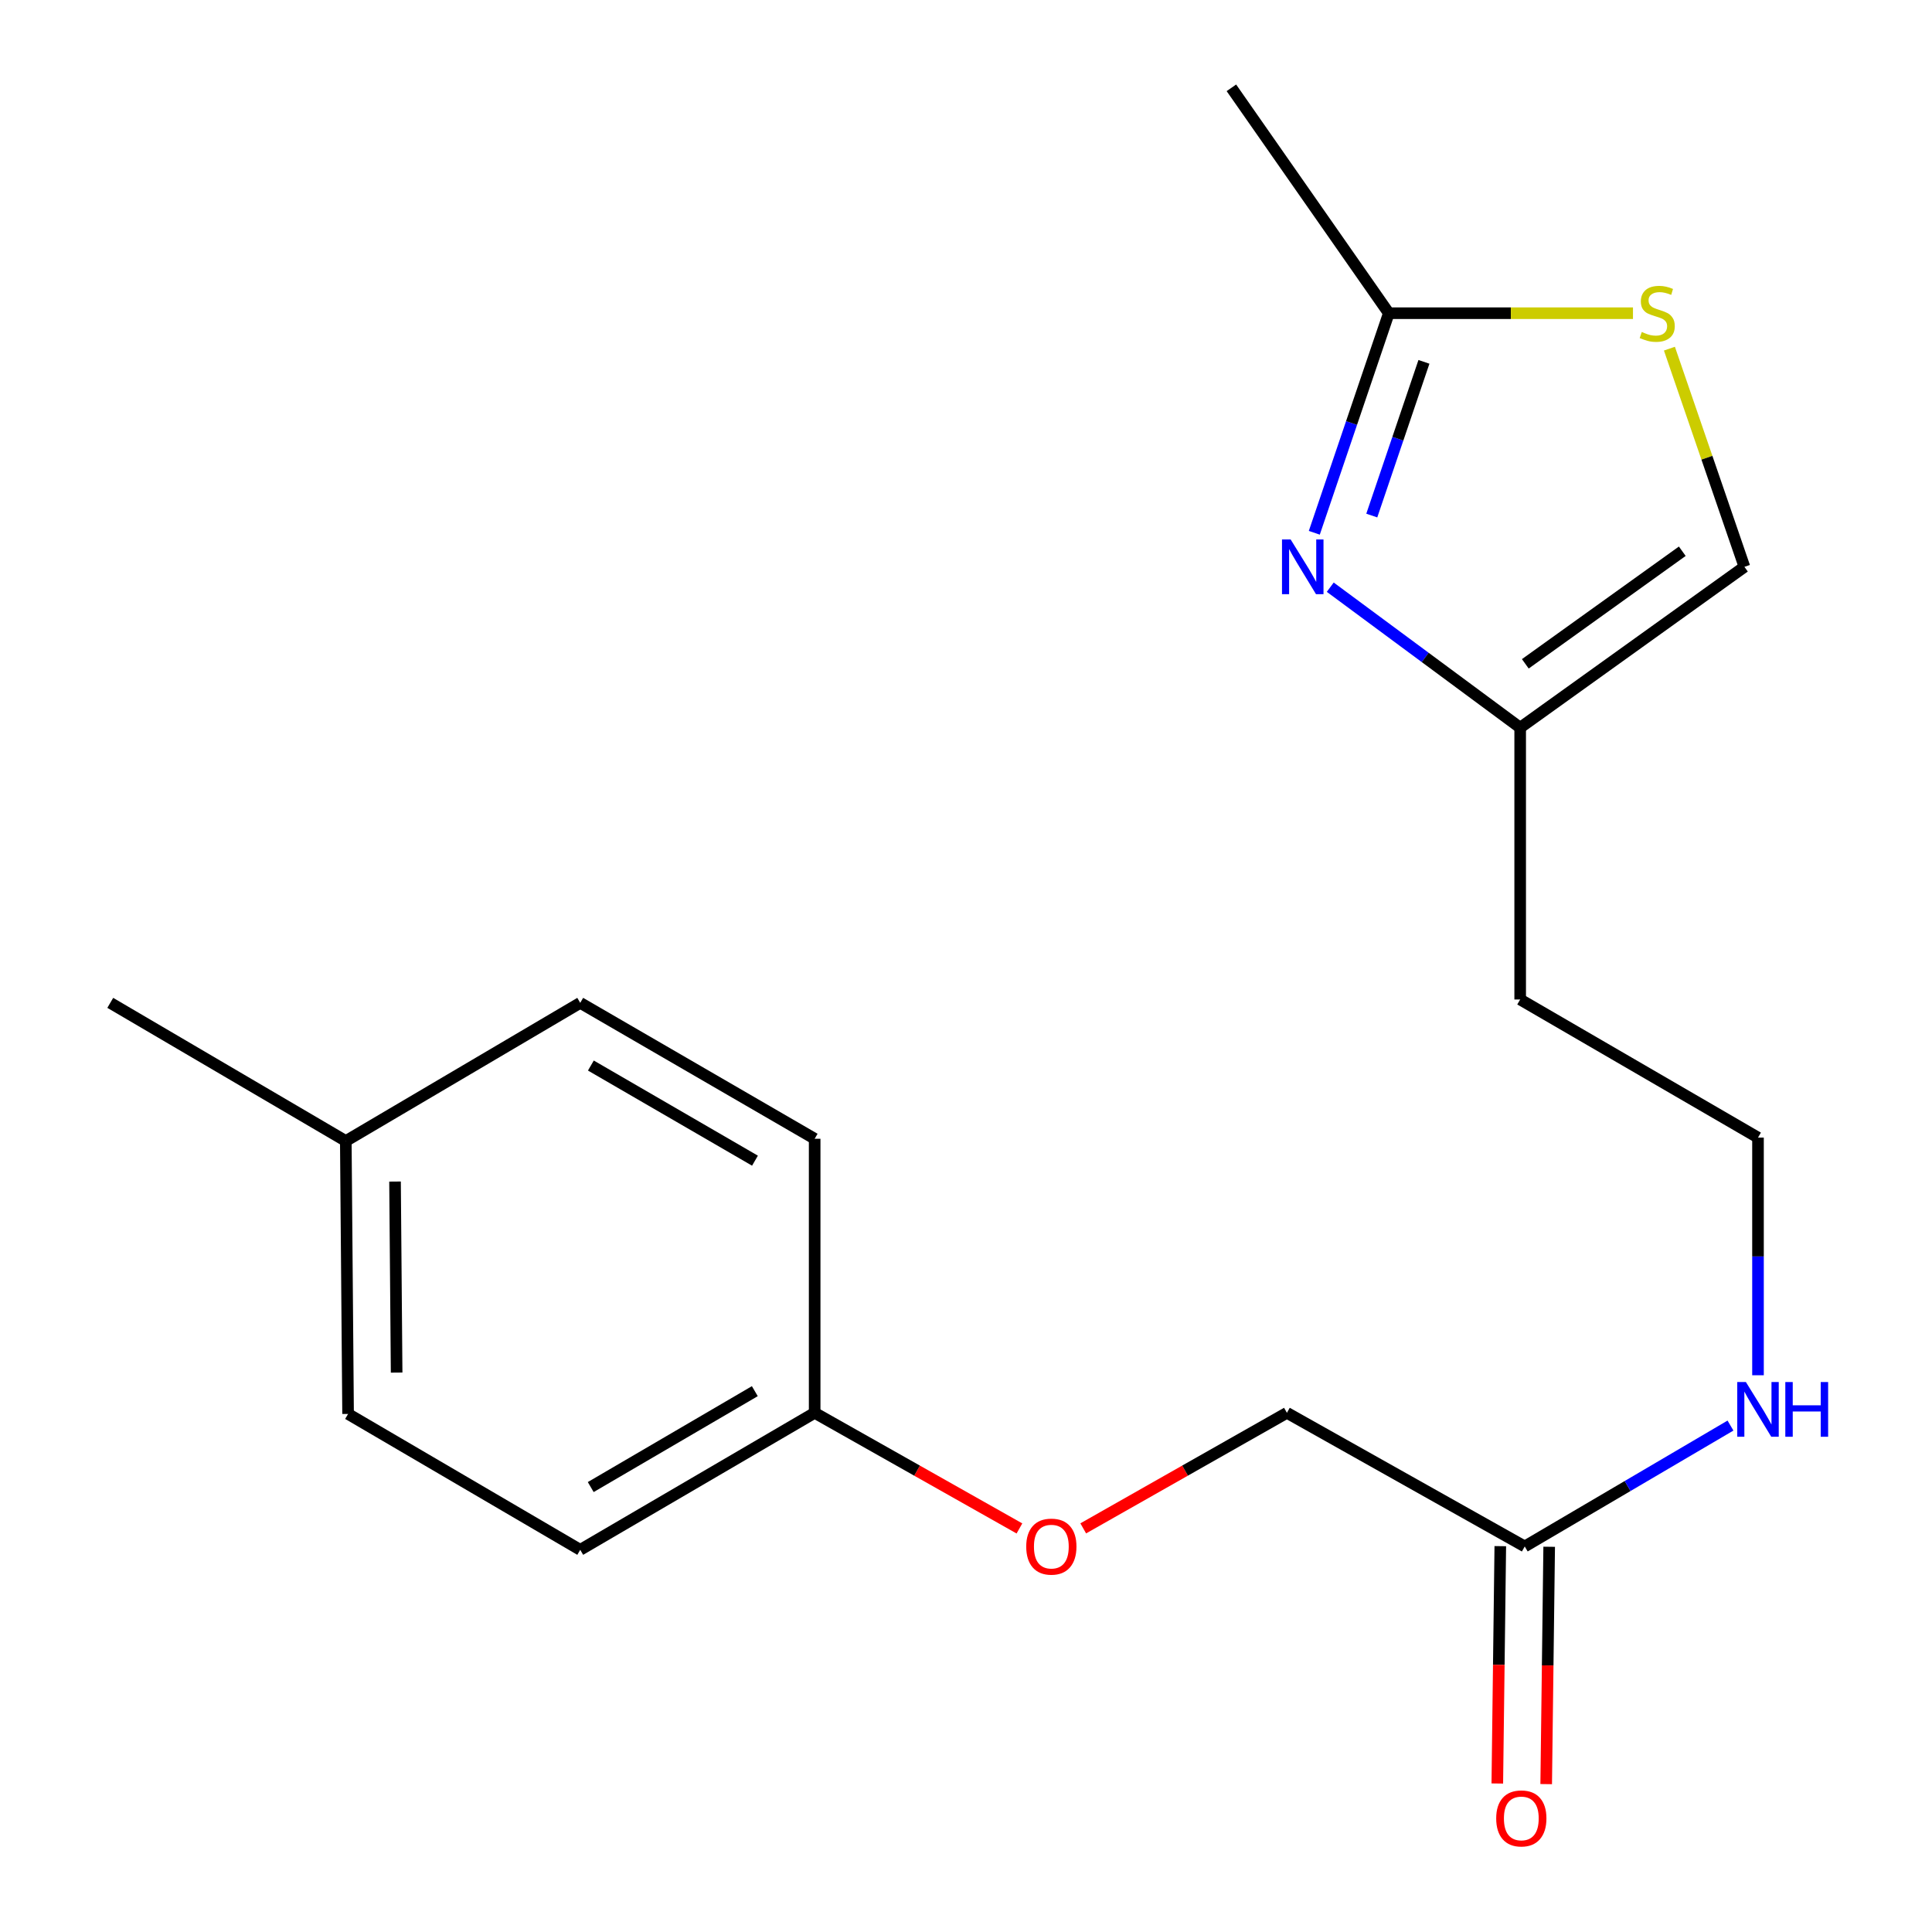 <?xml version='1.0' encoding='iso-8859-1'?>
<svg version='1.1' baseProfile='full'
              xmlns='http://www.w3.org/2000/svg'
                      xmlns:rdkit='http://www.rdkit.org/xml'
                      xmlns:xlink='http://www.w3.org/1999/xlink'
                  xml:space='preserve'
width='1000px' height='1000px' viewBox='0 0 1000 1000'>
<!-- END OF HEADER -->
<rect style='opacity:1.0;fill:#FFFFFF;stroke:none' width='1000' height='1000' x='0' y='0'> </rect>
<path class='bond-0' d='M 680.282,275.767 L 699.567,218.94' style='fill:none;fill-rule:evenodd;stroke:#0000FF;stroke-width:6px;stroke-linecap:butt;stroke-linejoin:miter;stroke-opacity:1' />
<path class='bond-0' d='M 699.567,218.94 L 718.852,162.113' style='fill:none;fill-rule:evenodd;stroke:#000000;stroke-width:6px;stroke-linecap:butt;stroke-linejoin:miter;stroke-opacity:1' />
<path class='bond-0' d='M 710.031,266.851 L 723.53,227.072' style='fill:none;fill-rule:evenodd;stroke:#0000FF;stroke-width:6px;stroke-linecap:butt;stroke-linejoin:miter;stroke-opacity:1' />
<path class='bond-0' d='M 723.53,227.072 L 737.03,187.293' style='fill:none;fill-rule:evenodd;stroke:#000000;stroke-width:6px;stroke-linecap:butt;stroke-linejoin:miter;stroke-opacity:1' />
<path class='bond-2' d='M 688.54,303.927 L 737.69,340.287' style='fill:none;fill-rule:evenodd;stroke:#0000FF;stroke-width:6px;stroke-linecap:butt;stroke-linejoin:miter;stroke-opacity:1' />
<path class='bond-2' d='M 737.69,340.287 L 786.84,376.648' style='fill:none;fill-rule:evenodd;stroke:#000000;stroke-width:6px;stroke-linecap:butt;stroke-linejoin:miter;stroke-opacity:1' />
<path class='bond-1' d='M 718.852,162.113 L 782.039,162.113' style='fill:none;fill-rule:evenodd;stroke:#000000;stroke-width:6px;stroke-linecap:butt;stroke-linejoin:miter;stroke-opacity:1' />
<path class='bond-1' d='M 782.039,162.113 L 845.226,162.113' style='fill:none;fill-rule:evenodd;stroke:#CCCC00;stroke-width:6px;stroke-linecap:butt;stroke-linejoin:miter;stroke-opacity:1' />
<path class='bond-17' d='M 718.852,162.113 L 637.368,45.455' style='fill:none;fill-rule:evenodd;stroke:#000000;stroke-width:6px;stroke-linecap:butt;stroke-linejoin:miter;stroke-opacity:1' />
<path class='bond-19' d='M 864.088,180.464 L 883.498,236.928' style='fill:none;fill-rule:evenodd;stroke:#CCCC00;stroke-width:6px;stroke-linecap:butt;stroke-linejoin:miter;stroke-opacity:1' />
<path class='bond-19' d='M 883.498,236.928 L 902.908,293.393' style='fill:none;fill-rule:evenodd;stroke:#000000;stroke-width:6px;stroke-linecap:butt;stroke-linejoin:miter;stroke-opacity:1' />
<path class='bond-3' d='M 786.84,376.648 L 902.908,293.393' style='fill:none;fill-rule:evenodd;stroke:#000000;stroke-width:6px;stroke-linecap:butt;stroke-linejoin:miter;stroke-opacity:1' />
<path class='bond-3' d='M 789.5,343.597 L 870.748,285.318' style='fill:none;fill-rule:evenodd;stroke:#000000;stroke-width:6px;stroke-linecap:butt;stroke-linejoin:miter;stroke-opacity:1' />
<path class='bond-8' d='M 786.84,376.648 L 786.84,517.333' style='fill:none;fill-rule:evenodd;stroke:#000000;stroke-width:6px;stroke-linecap:butt;stroke-linejoin:miter;stroke-opacity:1' />
<path class='bond-4' d='M 789.202,800.445 L 842.449,769.159' style='fill:none;fill-rule:evenodd;stroke:#000000;stroke-width:6px;stroke-linecap:butt;stroke-linejoin:miter;stroke-opacity:1' />
<path class='bond-4' d='M 842.449,769.159 L 895.696,737.873' style='fill:none;fill-rule:evenodd;stroke:#0000FF;stroke-width:6px;stroke-linecap:butt;stroke-linejoin:miter;stroke-opacity:1' />
<path class='bond-5' d='M 776.55,800.286 L 775.776,861.71' style='fill:none;fill-rule:evenodd;stroke:#000000;stroke-width:6px;stroke-linecap:butt;stroke-linejoin:miter;stroke-opacity:1' />
<path class='bond-5' d='M 775.776,861.71 L 775.003,923.133' style='fill:none;fill-rule:evenodd;stroke:#FF0000;stroke-width:6px;stroke-linecap:butt;stroke-linejoin:miter;stroke-opacity:1' />
<path class='bond-5' d='M 801.853,800.605 L 801.08,862.028' style='fill:none;fill-rule:evenodd;stroke:#000000;stroke-width:6px;stroke-linecap:butt;stroke-linejoin:miter;stroke-opacity:1' />
<path class='bond-5' d='M 801.08,862.028 L 800.306,923.452' style='fill:none;fill-rule:evenodd;stroke:#FF0000;stroke-width:6px;stroke-linecap:butt;stroke-linejoin:miter;stroke-opacity:1' />
<path class='bond-9' d='M 789.202,800.445 L 666.104,731.277' style='fill:none;fill-rule:evenodd;stroke:#000000;stroke-width:6px;stroke-linecap:butt;stroke-linejoin:miter;stroke-opacity:1' />
<path class='bond-6' d='M 909.937,711.828 L 909.937,650.325' style='fill:none;fill-rule:evenodd;stroke:#0000FF;stroke-width:6px;stroke-linecap:butt;stroke-linejoin:miter;stroke-opacity:1' />
<path class='bond-6' d='M 909.937,650.325 L 909.937,588.821' style='fill:none;fill-rule:evenodd;stroke:#000000;stroke-width:6px;stroke-linecap:butt;stroke-linejoin:miter;stroke-opacity:1' />
<path class='bond-7' d='M 560.678,791.083 L 613.391,761.18' style='fill:none;fill-rule:evenodd;stroke:#FF0000;stroke-width:6px;stroke-linecap:butt;stroke-linejoin:miter;stroke-opacity:1' />
<path class='bond-7' d='M 613.391,761.18 L 666.104,731.277' style='fill:none;fill-rule:evenodd;stroke:#000000;stroke-width:6px;stroke-linecap:butt;stroke-linejoin:miter;stroke-opacity:1' />
<path class='bond-10' d='M 527.656,791.12 L 474.662,761.198' style='fill:none;fill-rule:evenodd;stroke:#FF0000;stroke-width:6px;stroke-linecap:butt;stroke-linejoin:miter;stroke-opacity:1' />
<path class='bond-10' d='M 474.662,761.198 L 421.667,731.277' style='fill:none;fill-rule:evenodd;stroke:#000000;stroke-width:6px;stroke-linecap:butt;stroke-linejoin:miter;stroke-opacity:1' />
<path class='bond-11' d='M 786.84,517.333 L 909.937,588.821' style='fill:none;fill-rule:evenodd;stroke:#000000;stroke-width:6px;stroke-linecap:butt;stroke-linejoin:miter;stroke-opacity:1' />
<path class='bond-13' d='M 421.667,731.277 L 421.667,589.425' style='fill:none;fill-rule:evenodd;stroke:#000000;stroke-width:6px;stroke-linecap:butt;stroke-linejoin:miter;stroke-opacity:1' />
<path class='bond-14' d='M 421.667,731.277 L 300.327,802.189' style='fill:none;fill-rule:evenodd;stroke:#000000;stroke-width:6px;stroke-linecap:butt;stroke-linejoin:miter;stroke-opacity:1' />
<path class='bond-14' d='M 390.697,720.065 L 305.759,769.704' style='fill:none;fill-rule:evenodd;stroke:#000000;stroke-width:6px;stroke-linecap:butt;stroke-linejoin:miter;stroke-opacity:1' />
<path class='bond-12' d='M 178.986,590.592 L 180.167,731.853' style='fill:none;fill-rule:evenodd;stroke:#000000;stroke-width:6px;stroke-linecap:butt;stroke-linejoin:miter;stroke-opacity:1' />
<path class='bond-12' d='M 204.468,611.57 L 205.295,710.453' style='fill:none;fill-rule:evenodd;stroke:#000000;stroke-width:6px;stroke-linecap:butt;stroke-linejoin:miter;stroke-opacity:1' />
<path class='bond-18' d='M 178.986,590.592 L 57.07,519.076' style='fill:none;fill-rule:evenodd;stroke:#000000;stroke-width:6px;stroke-linecap:butt;stroke-linejoin:miter;stroke-opacity:1' />
<path class='bond-20' d='M 178.986,590.592 L 300.327,519.076' style='fill:none;fill-rule:evenodd;stroke:#000000;stroke-width:6px;stroke-linecap:butt;stroke-linejoin:miter;stroke-opacity:1' />
<path class='bond-16' d='M 421.667,589.425 L 300.327,519.076' style='fill:none;fill-rule:evenodd;stroke:#000000;stroke-width:6px;stroke-linecap:butt;stroke-linejoin:miter;stroke-opacity:1' />
<path class='bond-16' d='M 390.773,600.765 L 305.835,551.521' style='fill:none;fill-rule:evenodd;stroke:#000000;stroke-width:6px;stroke-linecap:butt;stroke-linejoin:miter;stroke-opacity:1' />
<path class='bond-15' d='M 300.327,802.189 L 180.167,731.853' style='fill:none;fill-rule:evenodd;stroke:#000000;stroke-width:6px;stroke-linecap:butt;stroke-linejoin:miter;stroke-opacity:1' />
<path  class='atom-0' d='M 668.04 279.233
L 677.32 294.233
Q 678.24 295.713, 679.72 298.393
Q 681.2 301.073, 681.28 301.233
L 681.28 279.233
L 685.04 279.233
L 685.04 307.553
L 681.16 307.553
L 671.2 291.153
Q 670.04 289.233, 668.8 287.033
Q 667.6 284.833, 667.24 284.153
L 667.24 307.553
L 663.56 307.553
L 663.56 279.233
L 668.04 279.233
' fill='#0000FF'/>
<path  class='atom-2' d='M 849.78 171.833
Q 850.1 171.953, 851.42 172.513
Q 852.74 173.073, 854.18 173.433
Q 855.66 173.753, 857.1 173.753
Q 859.78 173.753, 861.34 172.473
Q 862.9 171.153, 862.9 168.873
Q 862.9 167.313, 862.1 166.353
Q 861.34 165.393, 860.14 164.873
Q 858.94 164.353, 856.94 163.753
Q 854.42 162.993, 852.9 162.273
Q 851.42 161.553, 850.34 160.033
Q 849.3 158.513, 849.3 155.953
Q 849.3 152.393, 851.7 150.193
Q 854.14 147.993, 858.94 147.993
Q 862.22 147.993, 865.94 149.553
L 865.02 152.633
Q 861.62 151.233, 859.06 151.233
Q 856.3 151.233, 854.78 152.393
Q 853.26 153.513, 853.3 155.473
Q 853.3 156.993, 854.06 157.913
Q 854.86 158.833, 855.98 159.353
Q 857.14 159.873, 859.06 160.473
Q 861.62 161.273, 863.14 162.073
Q 864.66 162.873, 865.74 164.513
Q 866.86 166.113, 866.86 168.873
Q 866.86 172.793, 864.22 174.913
Q 861.62 176.993, 857.26 176.993
Q 854.74 176.993, 852.82 176.433
Q 850.94 175.913, 848.7 174.993
L 849.78 171.833
' fill='#CCCC00'/>
<path  class='atom-6' d='M 774.43 941.21
Q 774.43 934.41, 777.79 930.61
Q 781.15 926.81, 787.43 926.81
Q 793.71 926.81, 797.07 930.61
Q 800.43 934.41, 800.43 941.21
Q 800.43 948.09, 797.03 952.01
Q 793.63 955.89, 787.43 955.89
Q 781.19 955.89, 777.79 952.01
Q 774.43 948.13, 774.43 941.21
M 787.43 952.69
Q 791.75 952.69, 794.07 949.81
Q 796.43 946.89, 796.43 941.21
Q 796.43 935.65, 794.07 932.85
Q 791.75 930.01, 787.43 930.01
Q 783.11 930.01, 780.75 932.81
Q 778.43 935.61, 778.43 941.21
Q 778.43 946.93, 780.75 949.81
Q 783.11 952.69, 787.43 952.69
' fill='#FF0000'/>
<path  class='atom-7' d='M 903.677 715.346
L 912.957 730.346
Q 913.877 731.826, 915.357 734.506
Q 916.837 737.186, 916.917 737.346
L 916.917 715.346
L 920.677 715.346
L 920.677 743.666
L 916.797 743.666
L 906.837 727.266
Q 905.677 725.346, 904.437 723.146
Q 903.237 720.946, 902.877 720.266
L 902.877 743.666
L 899.197 743.666
L 899.197 715.346
L 903.677 715.346
' fill='#0000FF'/>
<path  class='atom-7' d='M 924.077 715.346
L 927.917 715.346
L 927.917 727.386
L 942.397 727.386
L 942.397 715.346
L 946.237 715.346
L 946.237 743.666
L 942.397 743.666
L 942.397 730.586
L 927.917 730.586
L 927.917 743.666
L 924.077 743.666
L 924.077 715.346
' fill='#0000FF'/>
<path  class='atom-8' d='M 531.174 800.525
Q 531.174 793.725, 534.534 789.925
Q 537.894 786.125, 544.174 786.125
Q 550.454 786.125, 553.814 789.925
Q 557.174 793.725, 557.174 800.525
Q 557.174 807.405, 553.774 811.325
Q 550.374 815.205, 544.174 815.205
Q 537.934 815.205, 534.534 811.325
Q 531.174 807.445, 531.174 800.525
M 544.174 812.005
Q 548.494 812.005, 550.814 809.125
Q 553.174 806.205, 553.174 800.525
Q 553.174 794.965, 550.814 792.165
Q 548.494 789.325, 544.174 789.325
Q 539.854 789.325, 537.494 792.125
Q 535.174 794.925, 535.174 800.525
Q 535.174 806.245, 537.494 809.125
Q 539.854 812.005, 544.174 812.005
' fill='#FF0000'/>
</svg>
